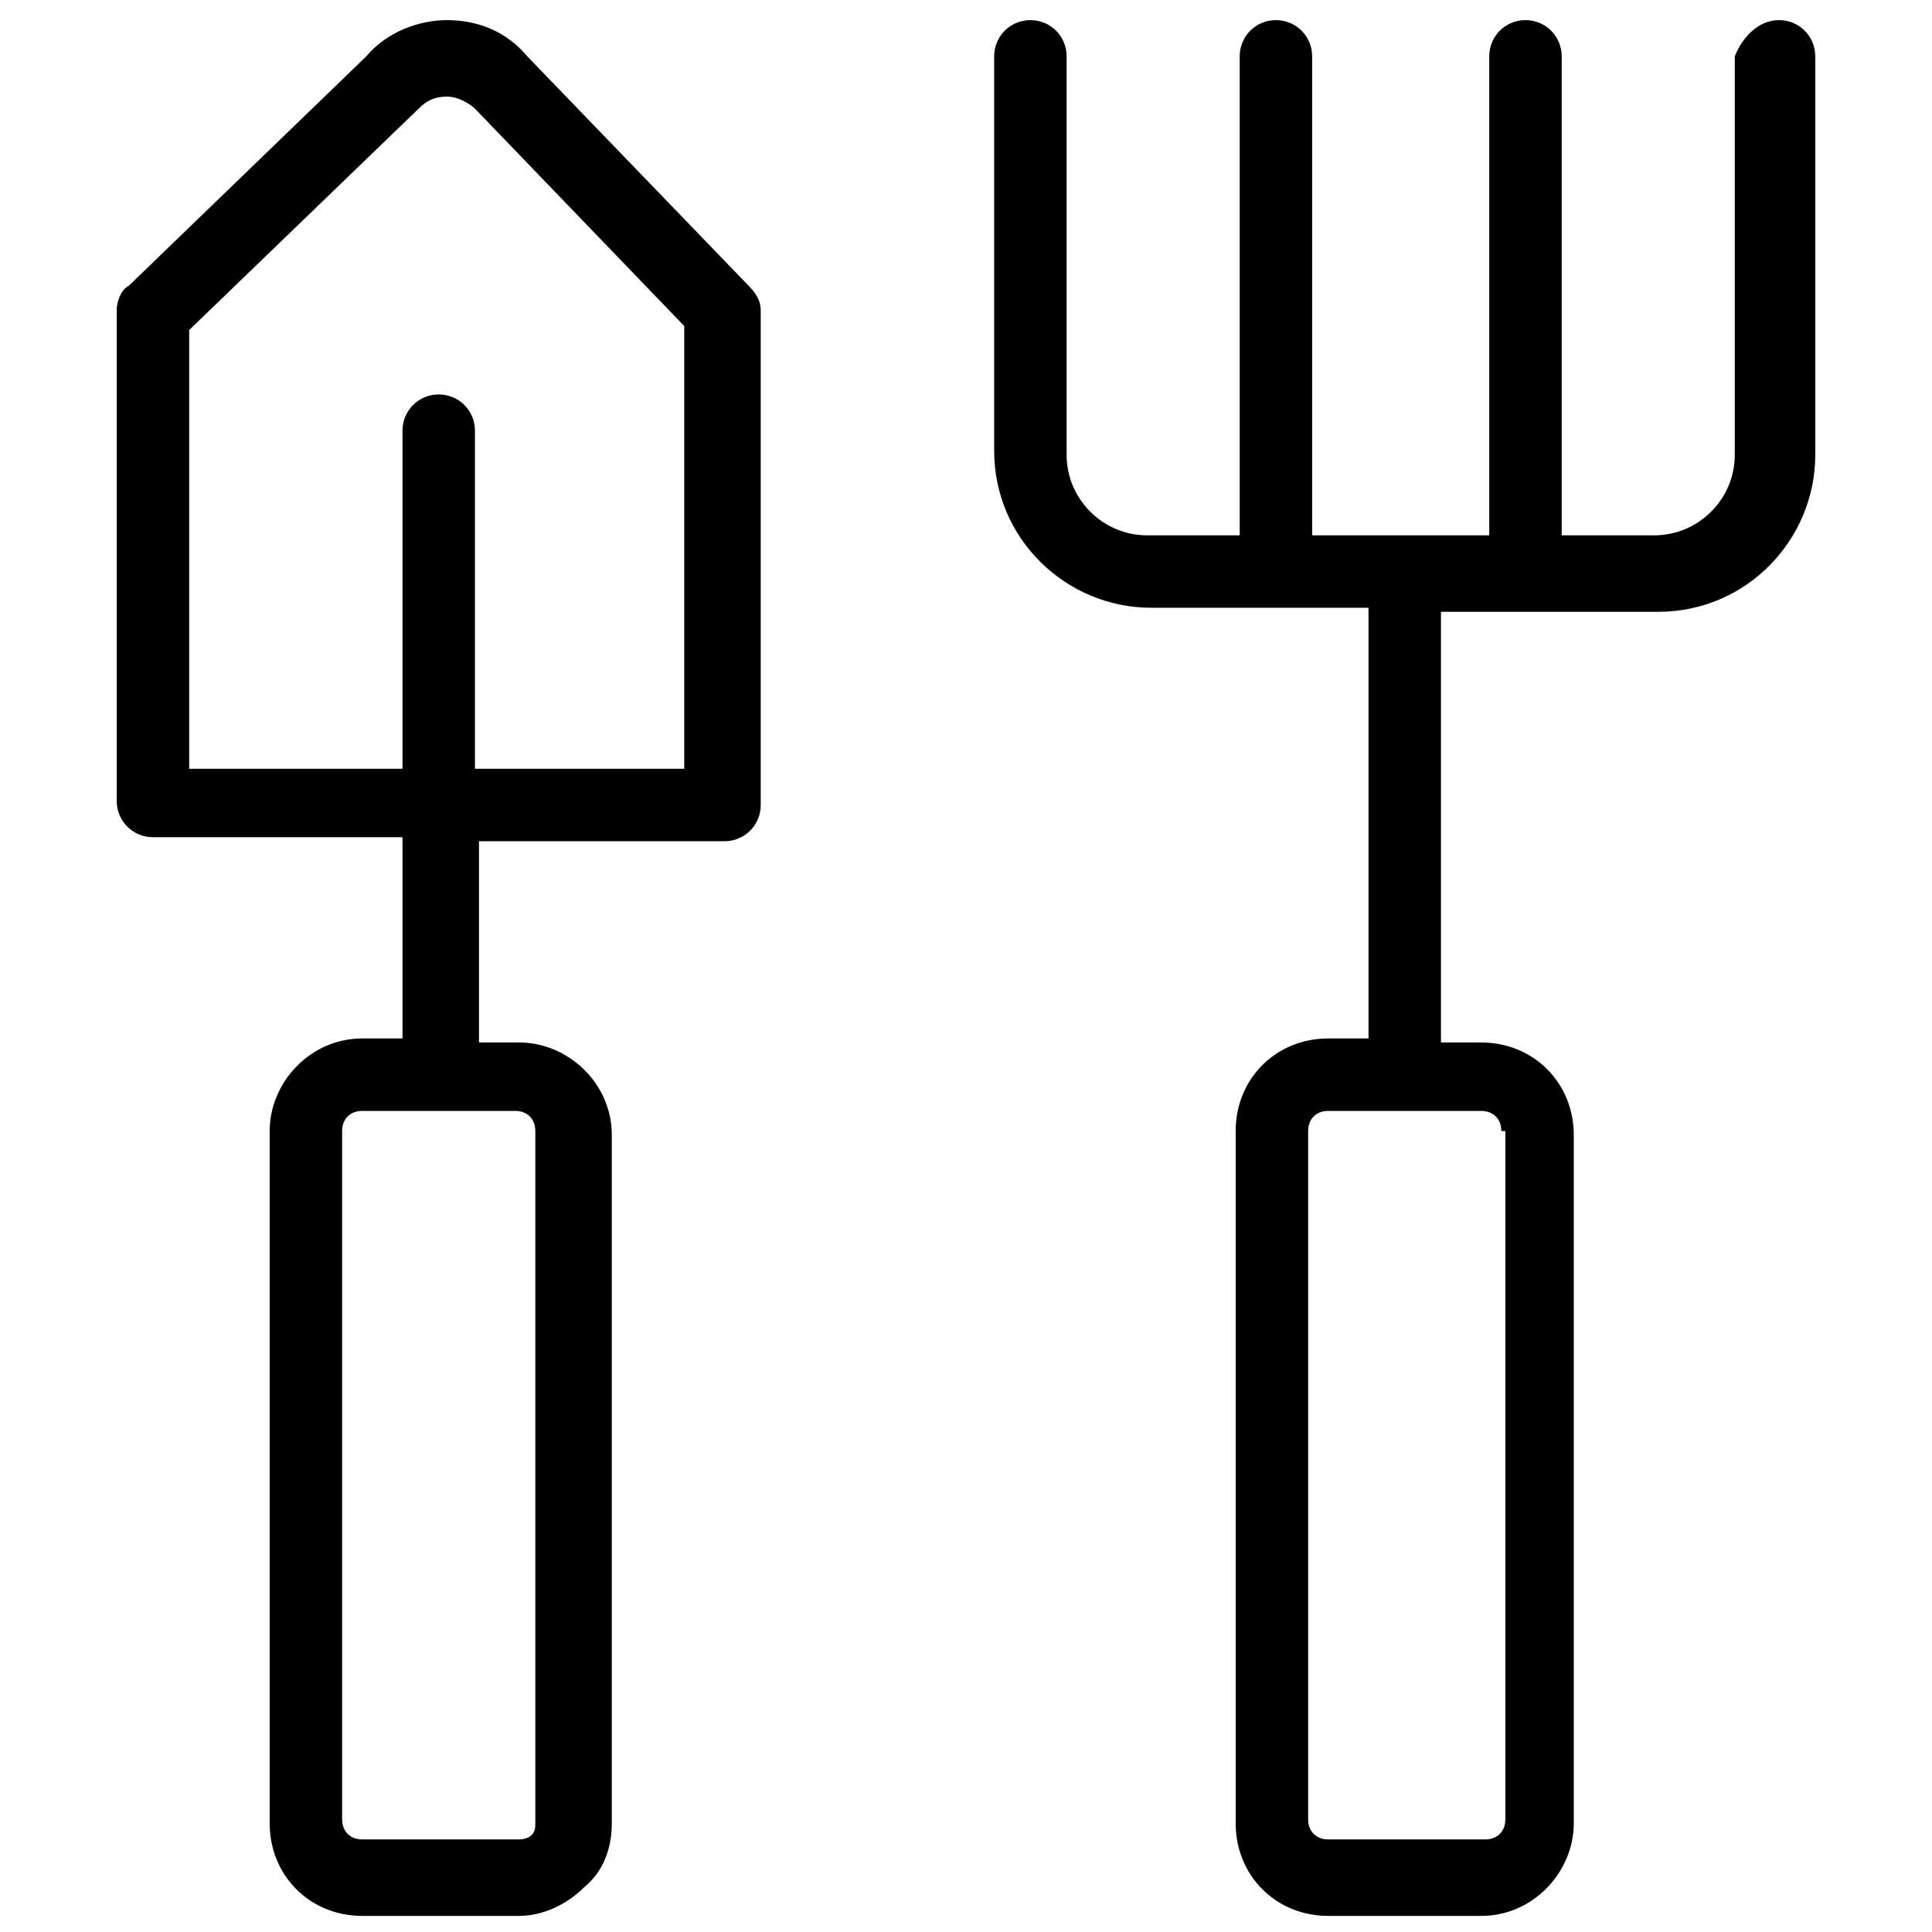 <?xml version="1.0" encoding="utf-8"?>
<!-- Generator: Adobe Illustrator 26.0.3, SVG Export Plug-In . SVG Version: 6.00 Build 0)  -->
<svg version="1.1" id="Calque_1" xmlns="http://www.w3.org/2000/svg" xmlns:xlink="http://www.w3.org/1999/xlink" x="0px" y="0px"
	 viewBox="0 0 48 48" style="enable-background:new 0 0 48 48;" xml:space="preserve">
<path d="M17,19.1v-11l-5.2-5.4c-0.1-0.1-0.4-0.3-0.7-0.3c-0.3,0-0.5,0.1-0.7,0.3L4.7,8.2l0,10.9H10v-8.4c0-0.5,0.4-0.9,0.9-0.9
	c0.5,0,0.9,0.4,0.9,0.9v8.4H17L17,19.1z M13.3,28.1c0-0.3-0.2-0.5-0.5-0.5H9c-0.3,0-0.5,0.2-0.5,0.5v17.1c0,0.3,0.2,0.5,0.5,0.5h3.9
	c0.2,0,0.3-0.1,0.3-0.1c0.1-0.1,0.1-0.2,0.1-0.3L13.3,28.1L13.3,28.1z M18.6,7.1c0.2,0.2,0.3,0.4,0.3,0.6V20c0,0.5-0.4,0.9-0.9,0.9
	h-6.1v5h1c1.2,0,2.3,1,2.3,2.3l0,17.1c0,0.6-0.2,1.2-0.7,1.6c-0.4,0.4-1,0.7-1.6,0.7H9c-1.3,0-2.3-1-2.3-2.3V28.1
	c0-1.2,1-2.3,2.3-2.3h1v-5H3.8c-0.5,0-0.9-0.4-0.9-0.9l0-12.2c0-0.2,0.1-0.5,0.3-0.6l5.9-5.7c0.5-0.6,1.3-0.9,2-0.9
	c0.8,0,1.5,0.3,2,0.9L18.6,7.1L18.6,7.1z M44.2,0.5c0.5,0,0.9,0.4,0.9,0.9v9.9c0,2.1-1.7,3.9-3.9,3.9h-5.4v10.7h1
	c1.3,0,2.3,1,2.3,2.3v17.1c0,1.2-1,2.3-2.3,2.3H33c-1.3,0-2.3-1-2.3-2.3V28.1c0-1.3,1-2.3,2.3-2.3h1V15.1h-5.4
	c-2.1,0-3.9-1.7-3.9-3.9V1.4c0-0.5,0.4-0.9,0.9-0.9c0.5,0,0.9,0.4,0.9,0.9v9.9c0,1.1,0.9,2,2,2h2.3V1.4c0-0.5,0.4-0.9,0.9-0.9
	c0.5,0,0.9,0.4,0.9,0.9v11.9h4.4V1.4c0-0.5,0.4-0.9,0.9-0.9c0.5,0,0.9,0.4,0.9,0.9v11.9h2.3c1.1,0,2-0.9,2-2V1.4
	C43.3,0.9,43.7,0.5,44.2,0.5L44.2,0.5z M37.3,28.1c0-0.3-0.2-0.5-0.5-0.5H33c-0.3,0-0.5,0.2-0.5,0.5v17.1c0,0.3,0.2,0.5,0.5,0.5h3.9
	c0.3,0,0.5-0.2,0.5-0.5V28.1L37.3,28.1z"/>
</svg>
